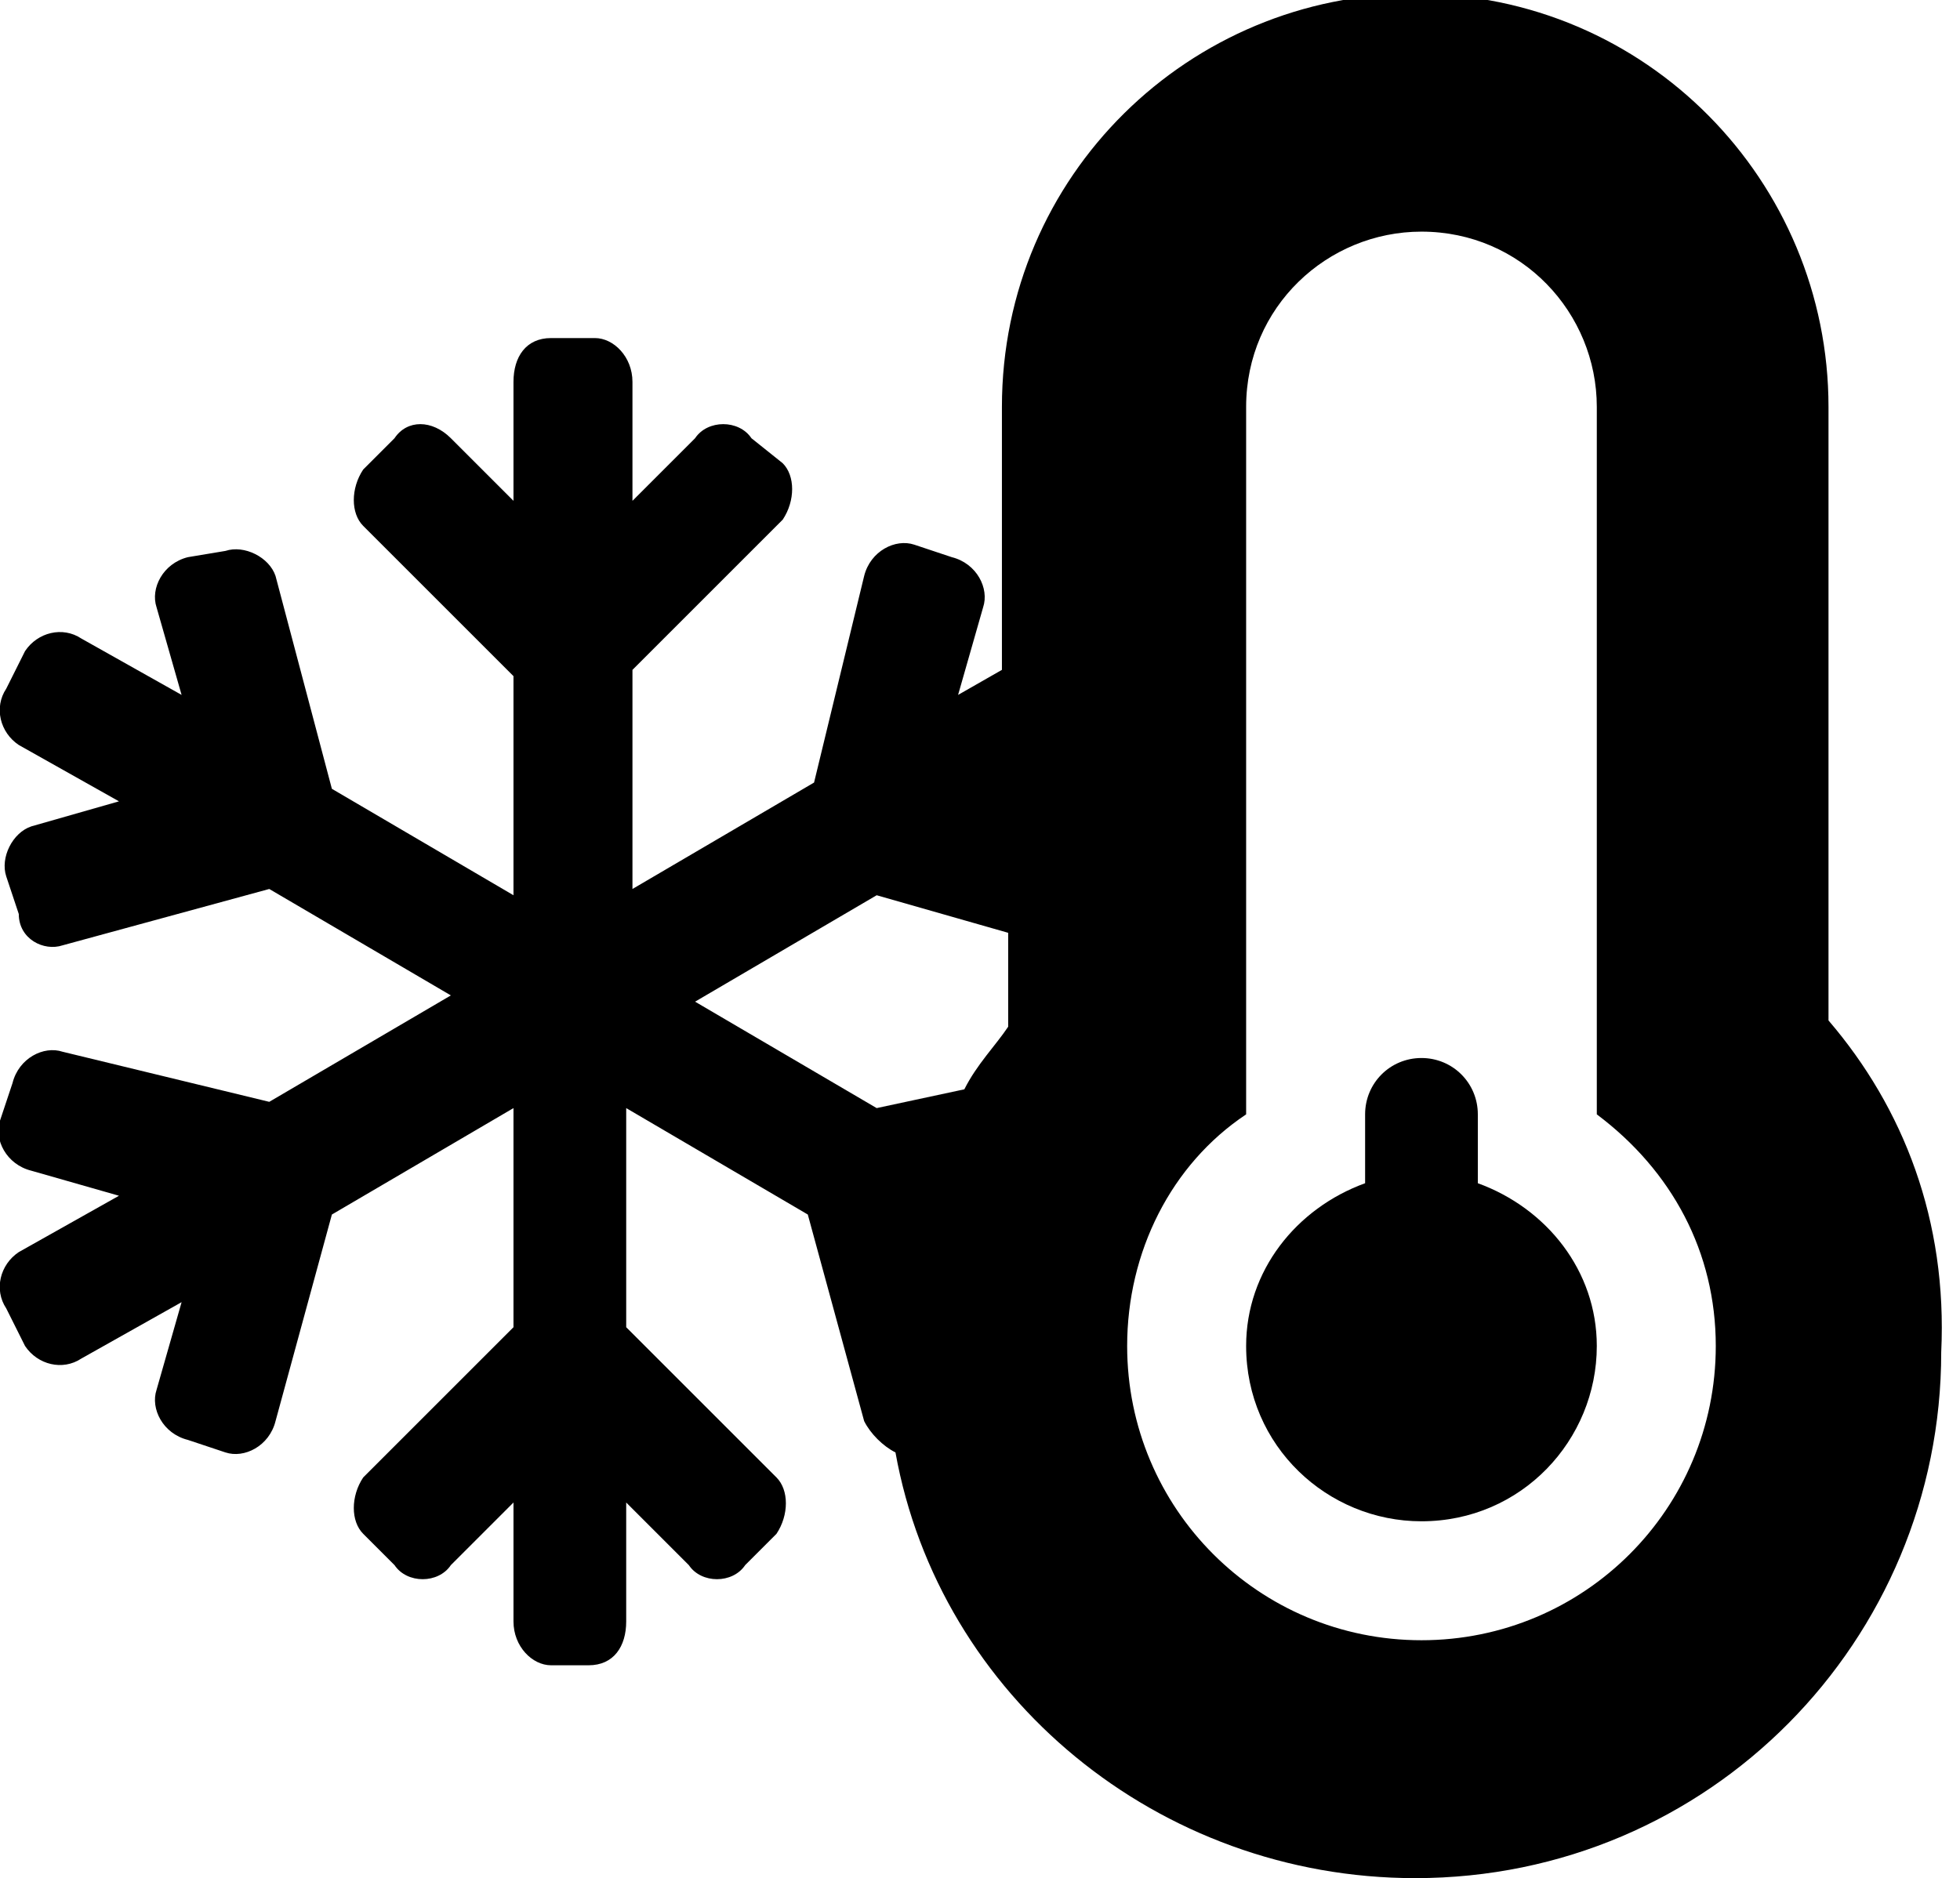 <?xml version="1.0" encoding="utf-8"?>
<!-- Generator: Adobe Illustrator 23.1.0, SVG Export Plug-In . SVG Version: 6.00 Build 0)  -->
<svg version="1.1" id="Ebene_1" xmlns="http://www.w3.org/2000/svg" xmlns:xlink="http://www.w3.org/1999/xlink" x="0px" y="0px"
	 viewBox="0 0 31.3 30" style="enable-background:new 0 0 31.3 30;" xml:space="preserve">
<g>
	<path d="M23.6,18.9v-1.1c0-0.5-0.4-0.9-0.9-0.9c-0.5,0-0.9,0.4-0.9,0.9v1.1c-1.1,0.4-1.9,1.4-1.9,2.6c0,1.6,1.3,2.8,2.8,2.8
		c1.6,0,2.8-1.3,2.8-2.8C25.5,20.3,24.7,19.3,23.6,18.9z"/>
	<path d="M29.2,16.3V6.5c0-3.6-2.9-6.6-6.6-6.6c-3.6,0-6.6,2.9-6.6,6.6v4.2l-0.7,0.4l0.4-1.4c0.1-0.3-0.1-0.7-0.5-0.8l-0.6-0.2
		c-0.3-0.1-0.7,0.1-0.8,0.5L13,12.5l-2.9,1.7v-3.5l2.4-2.4c0.2-0.3,0.2-0.7,0-0.9L12,7c-0.2-0.3-0.7-0.3-0.9,0l-1,1V6.1
		c0-0.4-0.3-0.7-0.6-0.7H8.8c-0.4,0-0.6,0.3-0.6,0.7V8l-1-1C6.9,6.7,6.5,6.7,6.3,7L5.8,7.5c-0.2,0.3-0.2,0.7,0,0.9l2.4,2.4v3.5
		l-2.9-1.7L4.4,9.2C4.3,8.9,3.9,8.7,3.6,8.8L3,8.9C2.6,9,2.4,9.4,2.5,9.7l0.4,1.4l-1.6-0.9C1,10,0.6,10.1,0.4,10.4L0.1,11
		c-0.2,0.3-0.1,0.7,0.2,0.9l1.6,0.9l-1.4,0.4C0.2,13.3,0,13.7,0.1,14l0.2,0.6C0.3,15,0.7,15.2,1,15.1l3.3-0.9l2.9,1.7l-2.9,1.7
		L1,16.8c-0.3-0.1-0.7,0.1-0.8,0.5l-0.2,0.6c-0.1,0.3,0.1,0.7,0.5,0.8l1.4,0.4L0.3,20c-0.3,0.2-0.4,0.6-0.2,0.9l0.3,0.6
		c0.2,0.3,0.6,0.4,0.9,0.2l1.6-0.9l-0.4,1.4C2.4,22.5,2.6,22.9,3,23l0.6,0.2c0.3,0.1,0.7-0.1,0.8-0.5l0.9-3.3l2.9-1.7v3.5l-2.4,2.4
		c-0.2,0.3-0.2,0.7,0,0.9l0.5,0.5c0.2,0.3,0.7,0.3,0.9,0l1-1v1.9c0,0.4,0.3,0.7,0.6,0.7h0.6c0.4,0,0.6-0.3,0.6-0.7v-1.9l1,1
		c0.2,0.3,0.7,0.3,0.9,0l0.5-0.5c0.2-0.3,0.2-0.7,0-0.9l-2.4-2.4v-3.5l2.9,1.7l0.9,3.3c0.1,0.2,0.3,0.4,0.5,0.5
		c0.7,3.9,4.2,6.8,8.3,6.8c4.7,0,8.4-3.8,8.4-8.4C31.1,19.5,30.4,17.7,29.2,16.3z M14,17.7l-2.9-1.7l2.9-1.7l2.1,0.6v1.5
		c-0.2,0.3-0.5,0.6-0.7,1L14,17.7z M22.7,26.2c-2.6,0-4.7-2.1-4.7-4.7c0-1.5,0.7-2.9,1.9-3.7V6.5c0-1.6,1.3-2.8,2.8-2.8
		c1.6,0,2.8,1.3,2.8,2.8v11.3c1.2,0.9,1.9,2.2,1.9,3.7C27.4,24.1,25.3,26.2,22.7,26.2z"/>
</g>
</svg>
